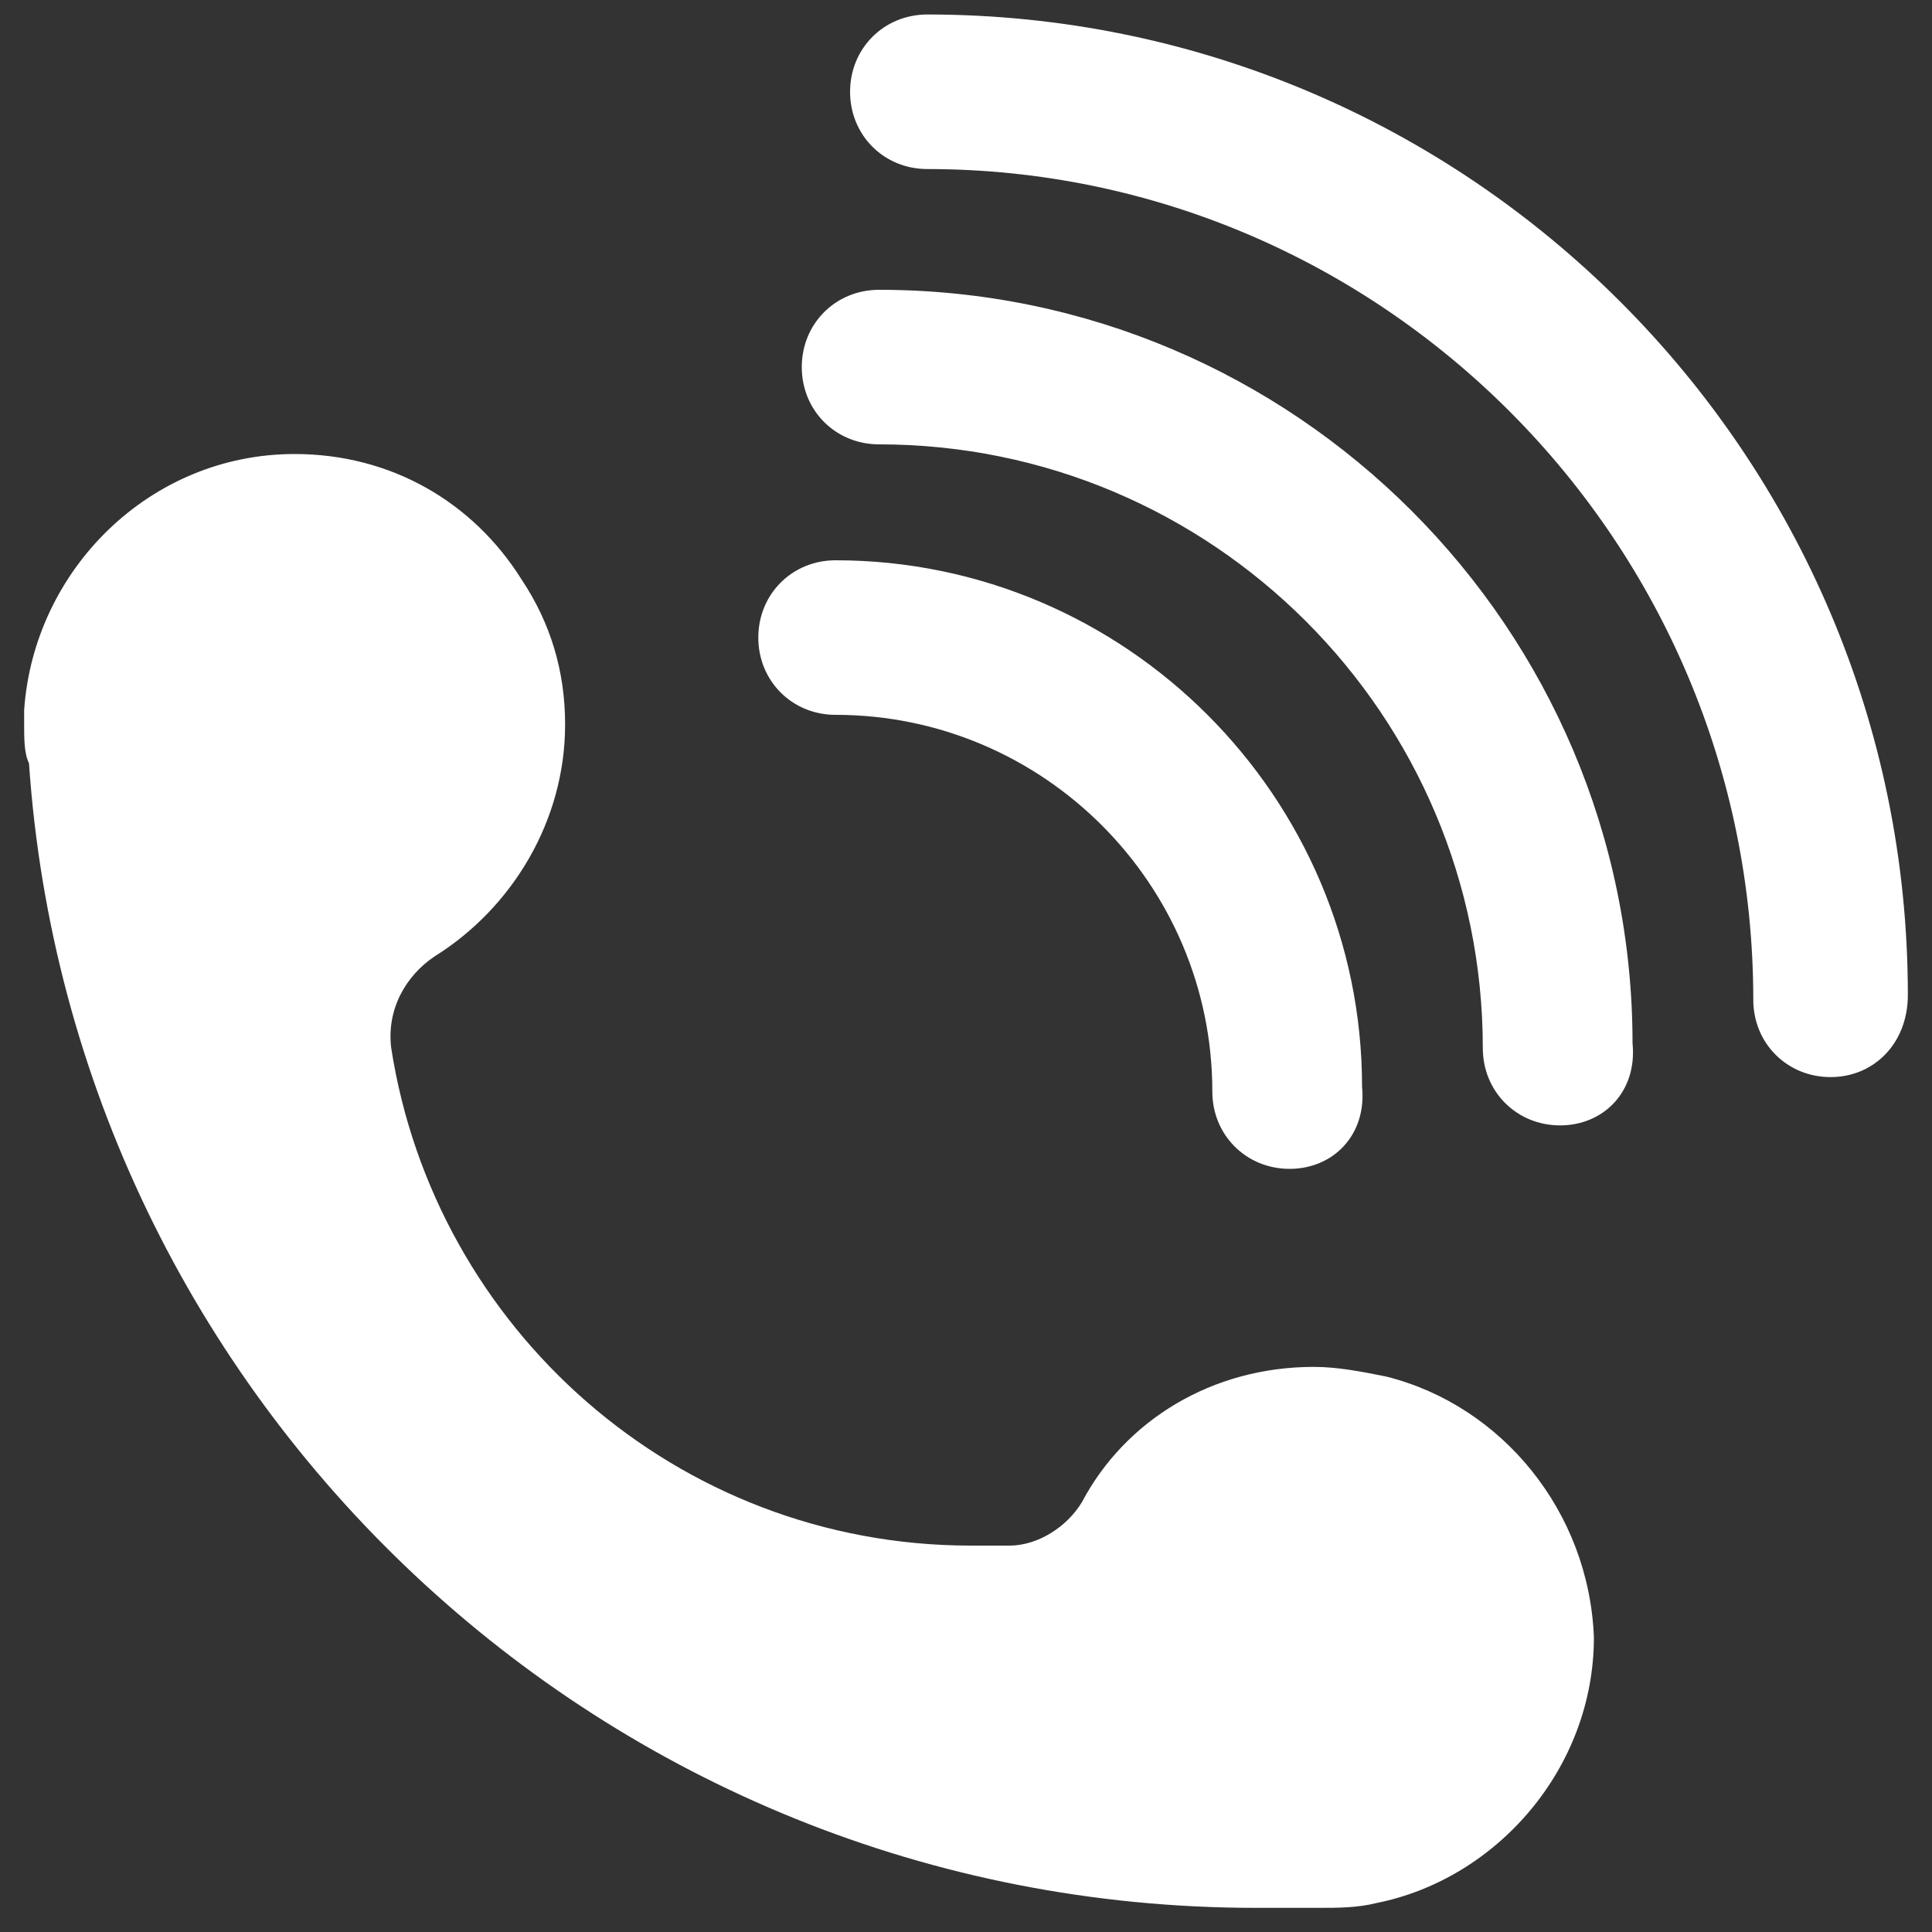<?xml version="1.0" encoding="utf-8"?>
<svg version="1.1" id="图层_1" xmlns="http://www.w3.org/2000/svg"
	xmlns:xlink="http://www.w3.org/1999/xlink" x="0px" y="0px"
	viewBox="0 0 40 40" style="enable-background:new 0 0 40 40;" fill="#fff" xml:space="preserve">
<rect x="0" y="0" width="40" height="40" fill="#333333" stroke="none"/>
<g>
	<path class="st13" d="M28.7,28.5c-0.5-0.1-1-0.2-1.5-0.2c-2.1,0-3.9,1.1-4.8,2.8c-0.3,0.5-0.9,0.9-1.5,0.9c-0.3,0-0.5,0-0.8,0
		c-6.1,0-11.1-4.5-12-10.3C8,20.9,8.4,20.2,9,19.8c1.6-1,2.7-2.8,2.7-4.8c0-1.1-0.3-2.1-0.9-3c-1-1.6-2.7-2.6-4.7-2.6
		c-3,0-5.4,2.4-5.6,5.3c0,0.1,0,0.2,0,0.3c0,0.3,0,0.6,0.1,0.8C1.5,29,12.5,39.5,26,39.5c0.3,0,0.6,0,0.9,0c0.1,0,0.3,0,0.4,0
		c0.4,0,0.8,0,1.2-0.1c2.5-0.5,4.5-2.8,4.5-5.5C32.9,31.3,31.1,29.1,28.7,28.5 M26.7,24.2c-0.9,0-1.6-0.7-1.6-1.6
		c0-4.3-3.5-7.8-7.8-7.8c-0.9,0-1.6-0.7-1.6-1.6c0-0.9,0.7-1.6,1.6-1.6c6,0,10.9,4.9,10.9,10.9C28.3,23.5,27.6,24.2,26.7,24.2
		L26.7,24.2z M32.3,23.3c-0.9,0-1.6-0.7-1.6-1.6c0-6.9-5.6-12.5-12.5-12.5c-0.9,0-1.6-0.7-1.6-1.6c0-0.9,0.7-1.6,1.6-1.6
		c8.6,0,15.6,7,15.6,15.6C33.9,22.6,33.2,23.3,32.3,23.3L32.3,23.3z M37.9,22.3c-0.9,0-1.6-0.7-1.6-1.6c0-9.5-7.7-17.2-17.1-17.2
		c-0.9,0-1.6-0.7-1.6-1.6c0-0.9,0.7-1.6,1.6-1.6c11.2,0,20.3,9.1,20.3,20.3C39.5,21.6,38.8,22.3,37.9,22.3L37.9,22.3z M37.9,22.3"/>
</g>
</svg>